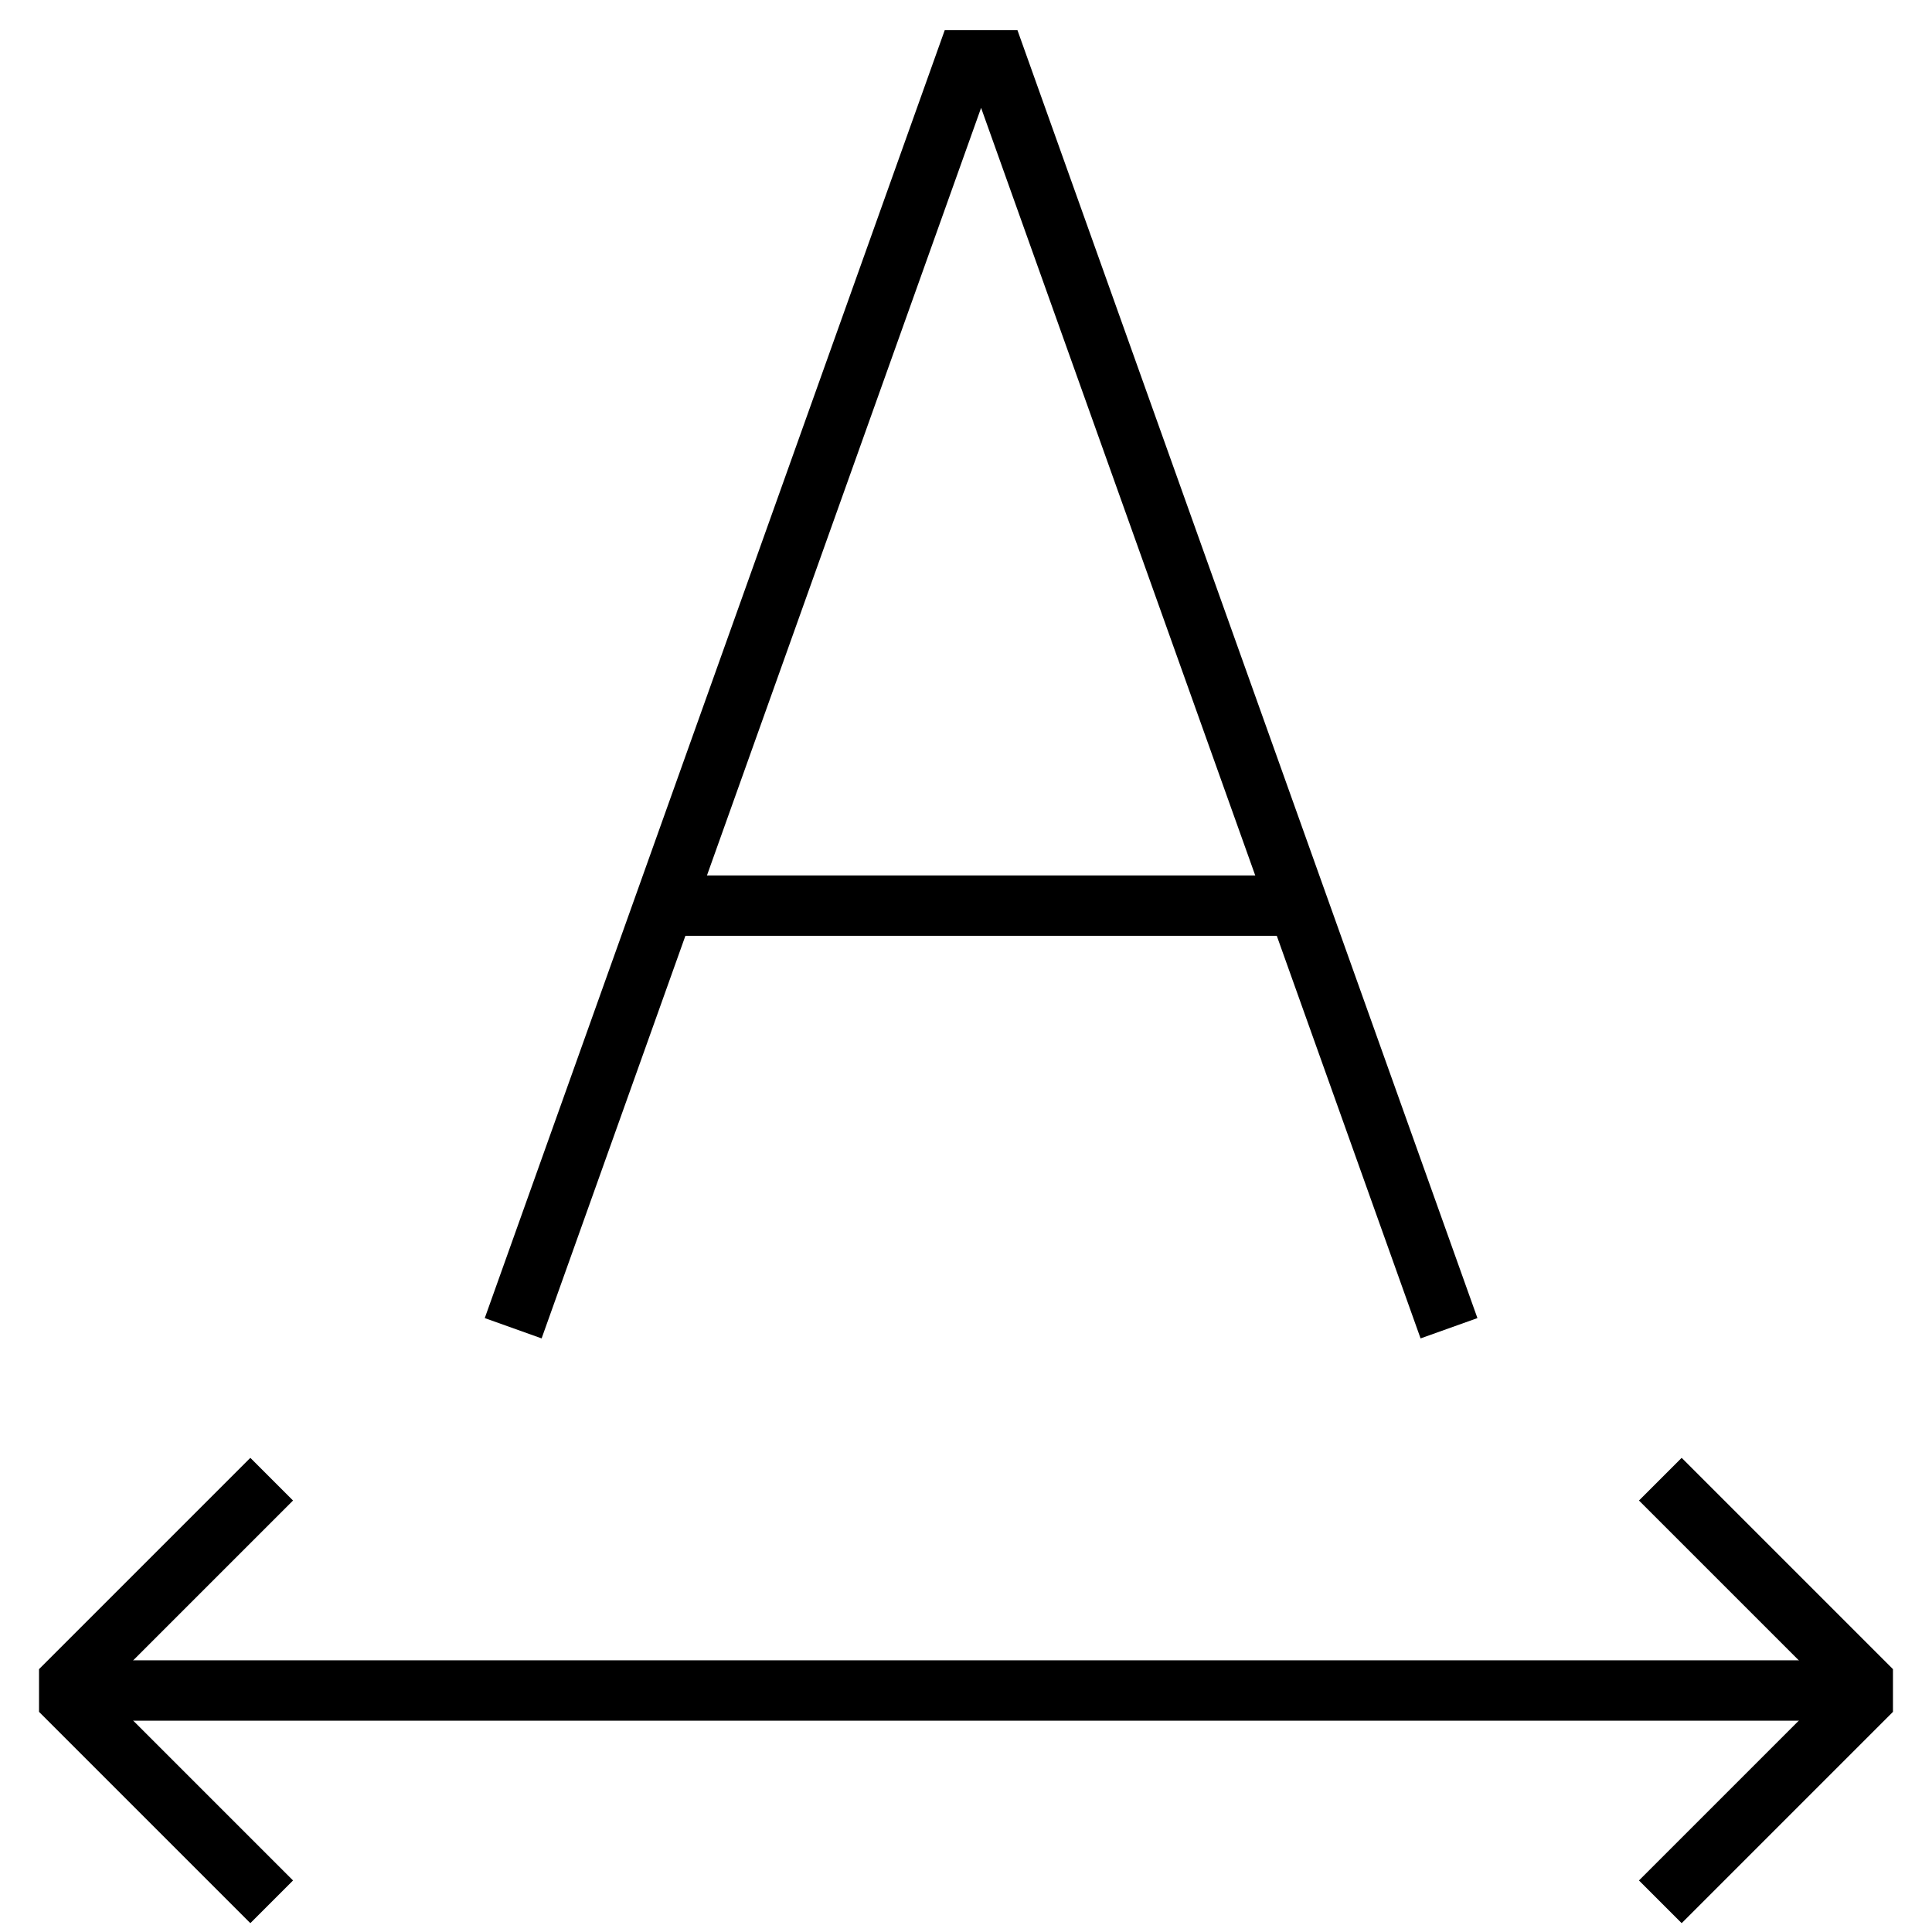<!-- Generator: Adobe Illustrator 16.0.0, SVG Export Plug-In . SVG Version: 6.00 Build 0)  -->
<svg version="1.0"  xmlns="http://www.w3.org/2000/svg" xmlns:xlink="http://www.w3.org/1999/xlink" x="0px" y="0px"
	 width="64px" height="64px" viewBox="0 0 64 64" enable-background="new 0 0 64 64" xml:space="preserve">
<g>
	<polyline fill="none" stroke="#000000" stroke-width="2" stroke-miterlimit="10" points="17,44 32,2 33,2 48,44 	"/>
	<line fill="none" stroke="#000000" stroke-width="2" stroke-miterlimit="10" x1="22" y1="30" x2="43" y2="30"/>
</g>
<path fill="none" stroke="#000000" stroke-width="2" stroke-linejoin="bevel" stroke-miterlimit="10" d="M55,63"/>
<polyline fill="none" stroke="#000000" stroke-width="2" stroke-linejoin="bevel" stroke-miterlimit="10" points="55,63 62,56 
	55,49 "/>
<polyline fill="none" stroke="#000000" stroke-width="2" stroke-linejoin="bevel" stroke-miterlimit="10" points="9,49 2,56 9,63 
	"/>
<g>
	<line fill="none" stroke="#000000" stroke-width="2" stroke-miterlimit="10" x1="62" y1="56" x2="2" y2="56"/>
</g>
</svg>
